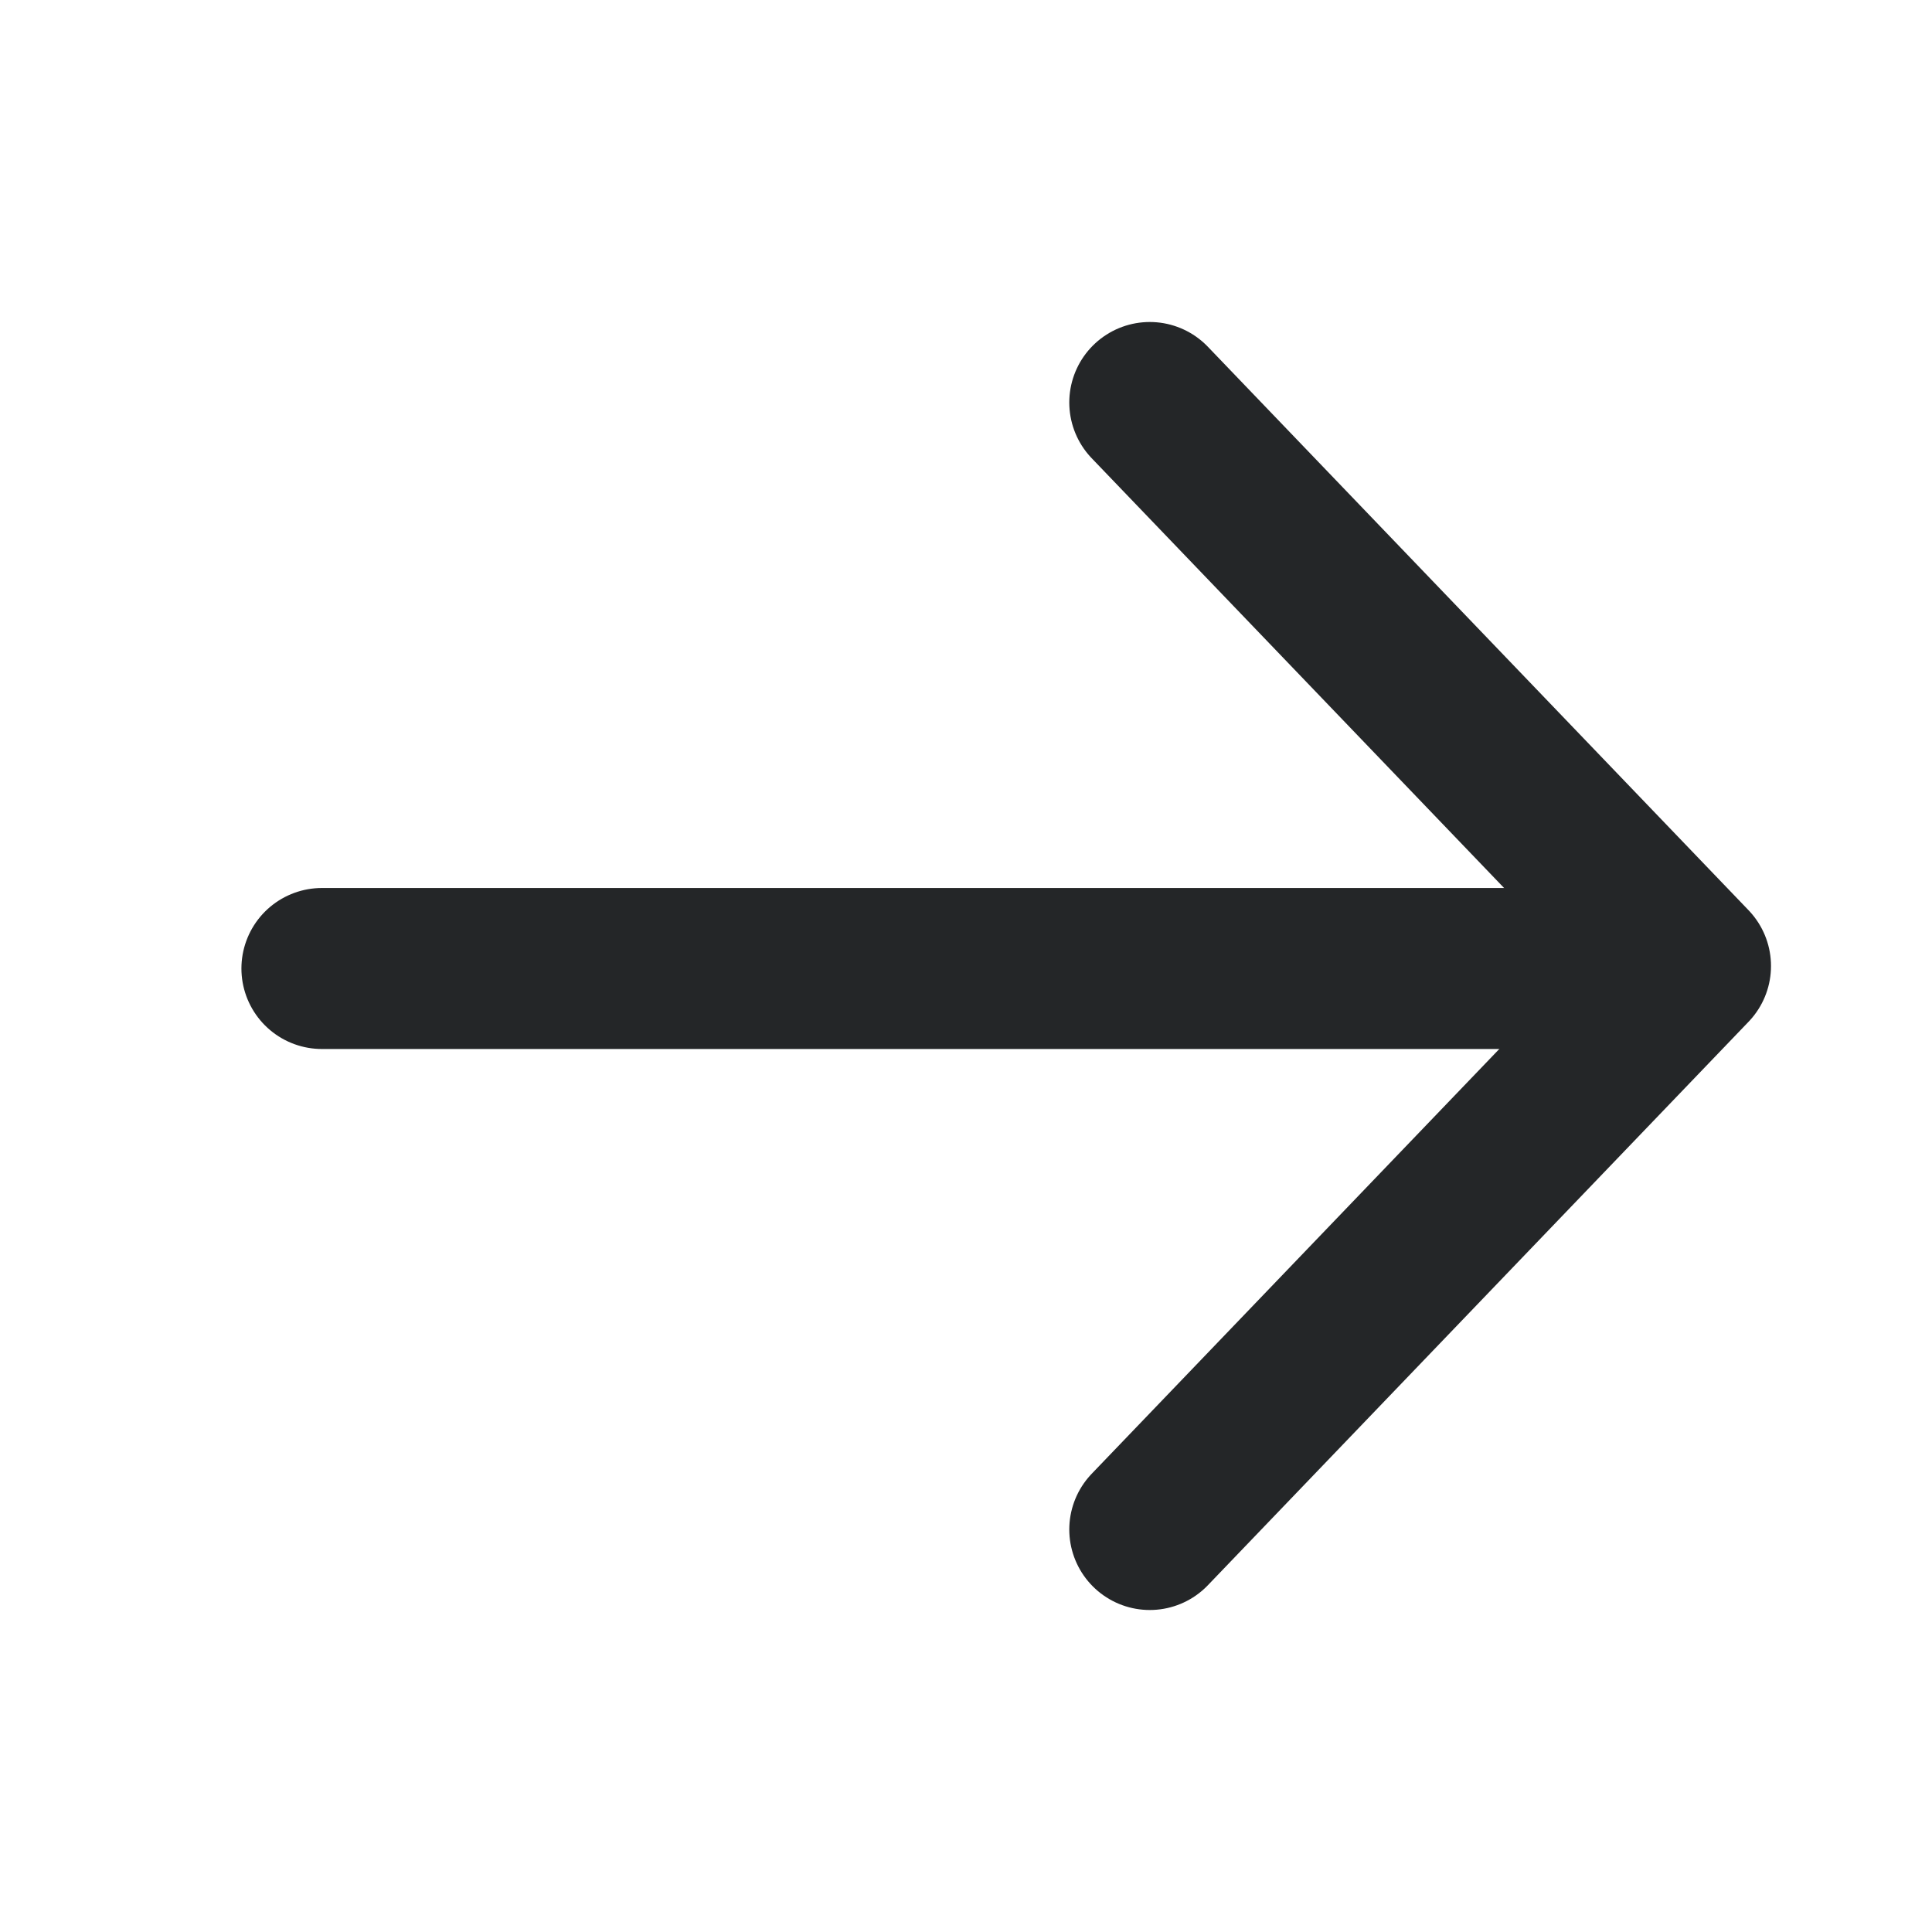 <svg width="24" height="24" viewBox="0 0 24 24" fill="none" xmlns="http://www.w3.org/2000/svg">
<path d="M14.283 5L21 12L14.283 19" stroke="#242628" stroke-width="2" stroke-linecap="round" stroke-linejoin="round"/>
<line x1="19.732" y1="12.031" x2="3.999" y2="12.031" stroke="#242628" stroke-width="2" stroke-linecap="round"/>
</svg>

